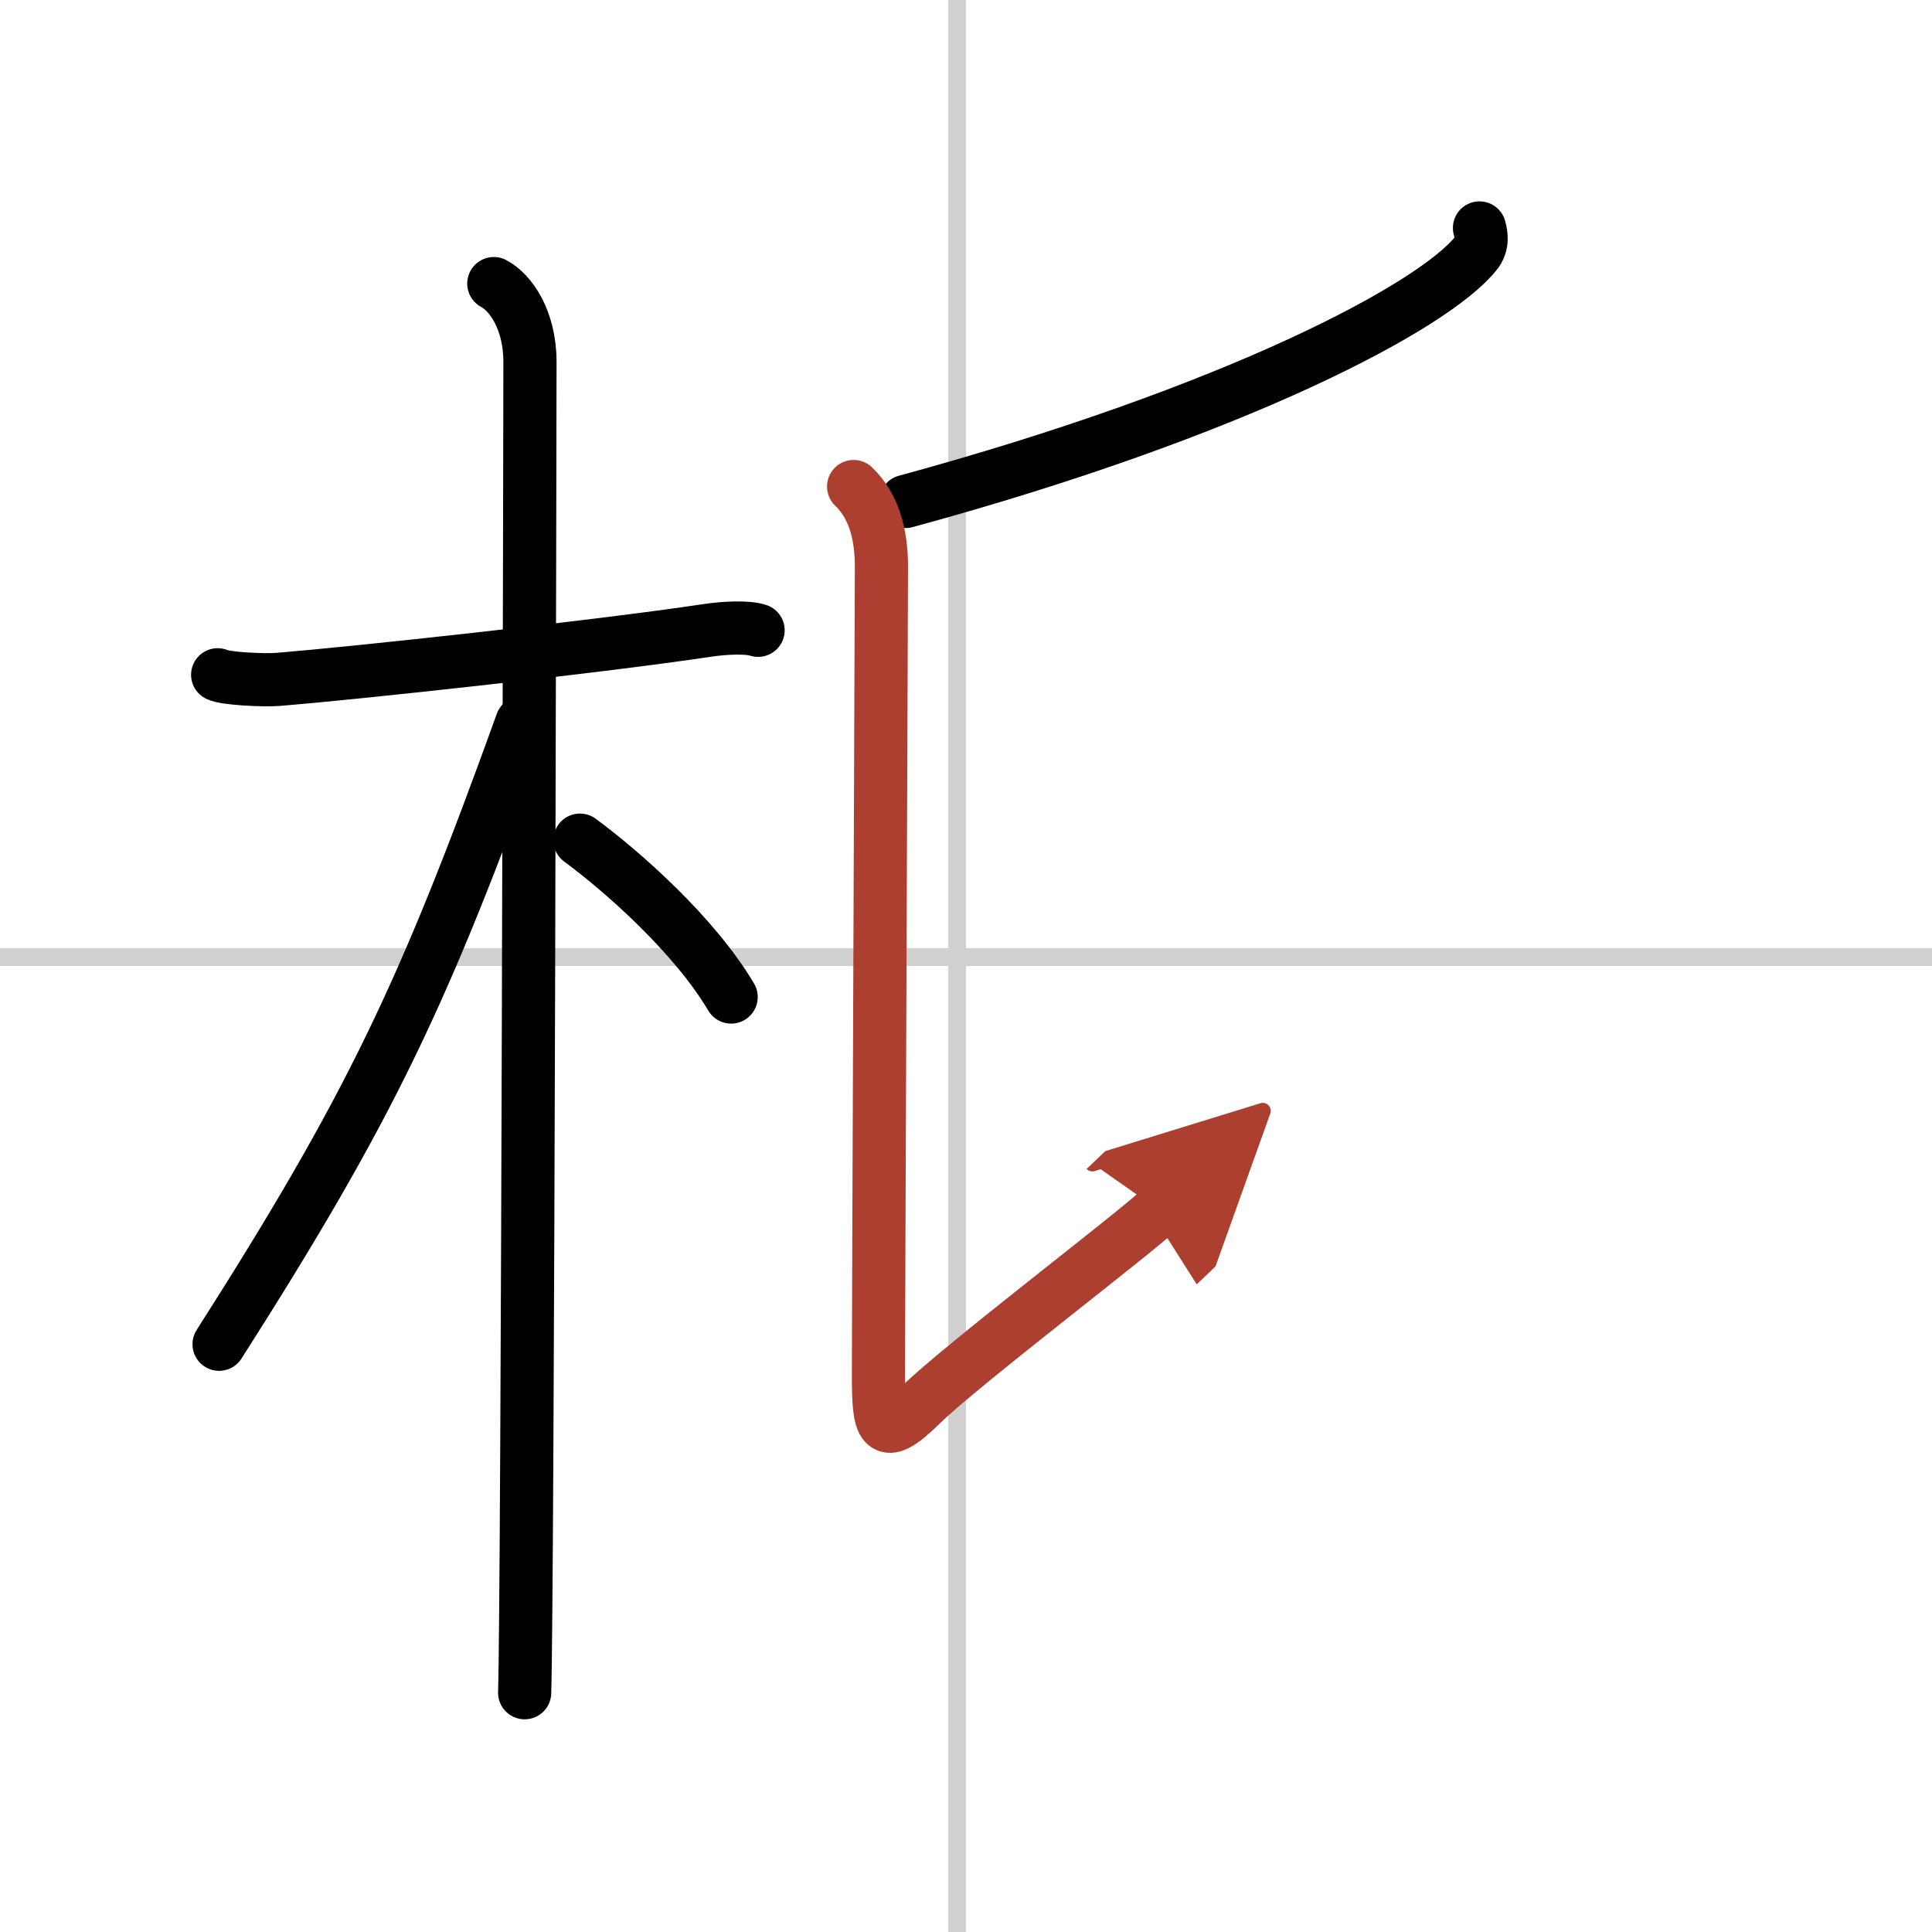 <svg width="400" height="400" viewBox="0 0 109 109" xmlns="http://www.w3.org/2000/svg"><defs><marker id="a" markerWidth="4" orient="auto" refX="1" refY="5" viewBox="0 0 10 10"><polyline points="0 0 10 5 0 10 1 5" fill="#ad3f31" stroke="#ad3f31"/></marker></defs><g fill="none" stroke="#000" stroke-linecap="round" stroke-linejoin="round" stroke-width="3"><rect width="100%" height="100%" fill="#fff" stroke="#fff"/><line x1="54" x2="54" y2="109" stroke="#d0d0d0" stroke-width="1"/><line x2="109" y1="54" y2="54" stroke="#d0d0d0" stroke-width="1"/><path d="m12.28 38.07c0.36 0.2 2.47 0.33 3.42 0.26 4.08-0.33 17.7-1.79 24.25-2.77 0.95-0.14 2.22-0.2 2.82 0"/><path d="m27.86 16c0.91 0.47 2.04 2 2.04 4.42 0 0.95-0.12 69.25-0.3 75.08"/><path d="m29.44 40.78c-5.5 15.26-8.56 21.7-17.08 35.06"/><path d="m32.72 47.4c2.44 1.8 6.47 5.37 8.53 8.85"/><path d="m83.47 12.86c0.1 0.36 0.21 0.92-0.2 1.43-2.39 3.01-13.58 8.94-32.17 14"/><path d="m48.16 27.45c1.09 1.05 1.57 2.57 1.57 4.54s-0.17 42.44-0.17 45.51 0.17 3.94 2.4 1.75 12.06-9.67 13.43-10.98" marker-end="url(#a)" stroke="#ad3f31"/></g></svg>

